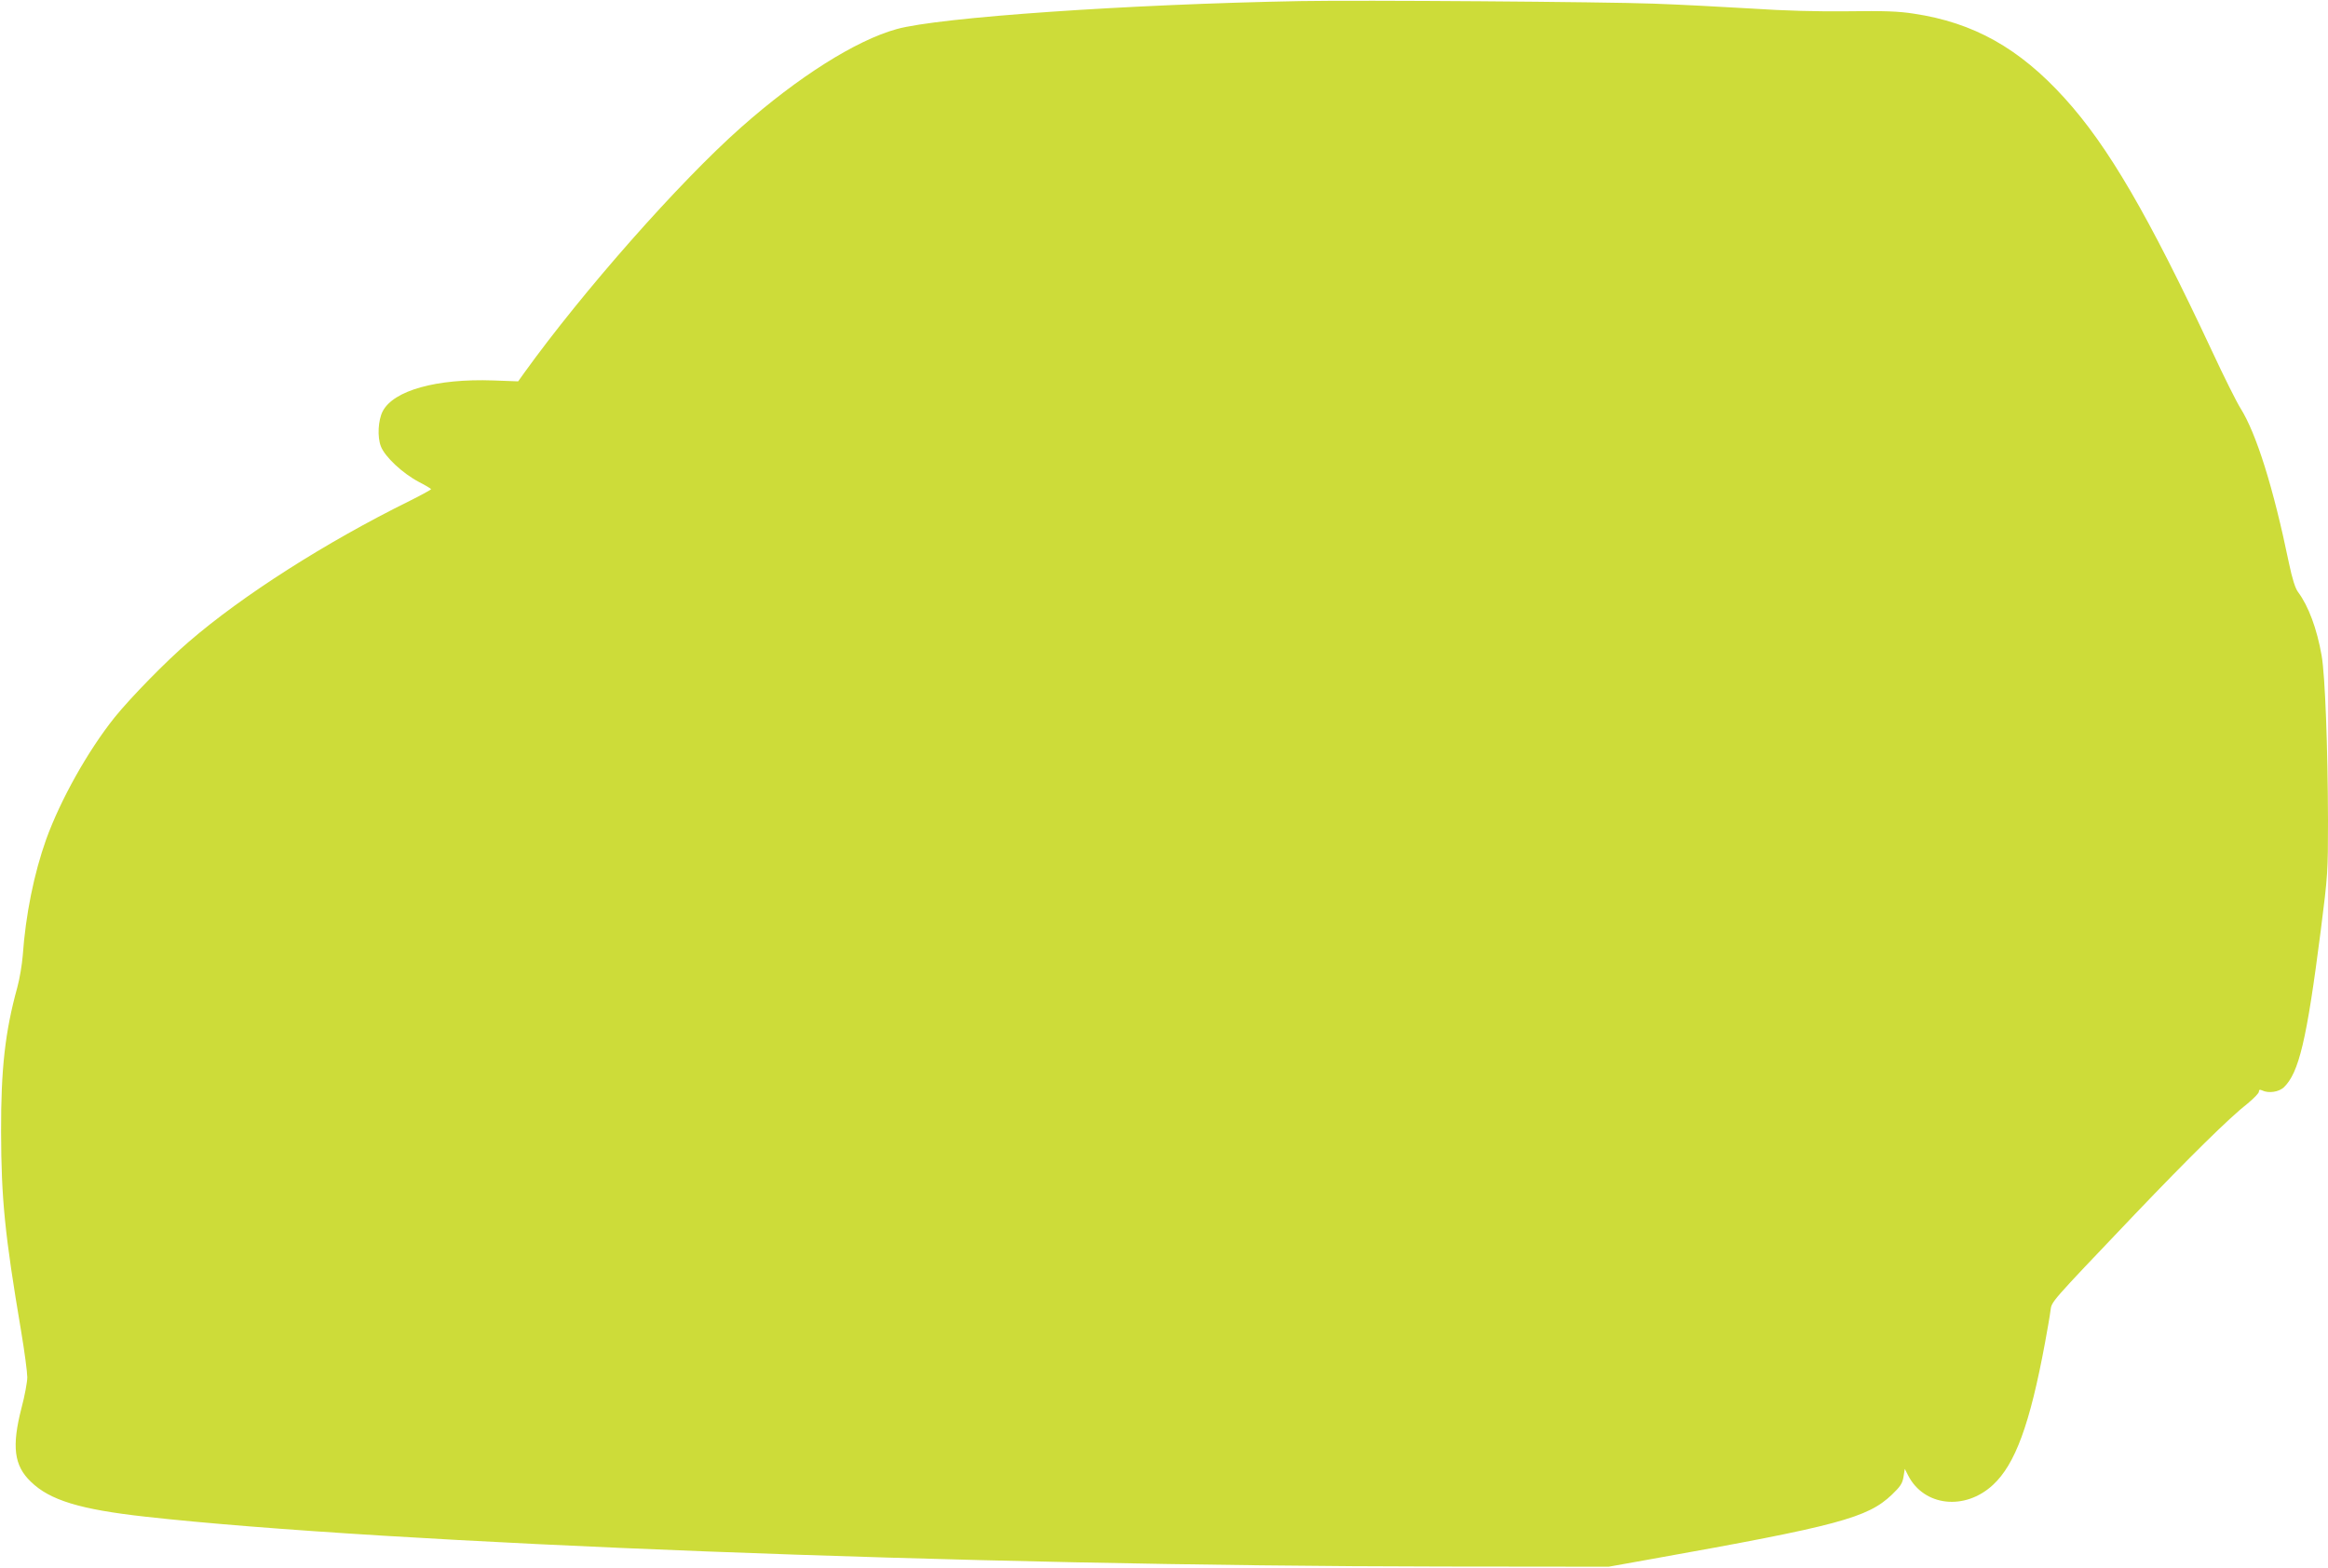 <?xml version="1.0" standalone="no"?>
<!DOCTYPE svg PUBLIC "-//W3C//DTD SVG 20010904//EN"
 "http://www.w3.org/TR/2001/REC-SVG-20010904/DTD/svg10.dtd">
<svg version="1.0" xmlns="http://www.w3.org/2000/svg"
 width="1280pt" height="862pt" viewBox="0 0 1280 862"
 preserveAspectRatio="xMidYMid meet">
<g transform="translate(0,862) scale(0.1,-0.1)"
fill="#cddc39" stroke="none">
<path d="M7150 8614 c-942 -17 -1987 -89 -2220 -154 -224 -62 -542 -263 -855
-540 -342 -303 -870 -902 -1194 -1352 l-32 -45 -137 5 c-312 11 -549 -55 -608
-170 -25 -49 -30 -140 -10 -192 22 -58 120 -149 209 -196 37 -19 67 -37 67
-40 0 -3 -53 -32 -117 -64 -462 -228 -921 -521 -1215 -775 -125 -107 -320
-307 -408 -416 -147 -184 -297 -452 -376 -670 -67 -188 -113 -414 -129 -640
-4 -49 -17 -128 -30 -175 -67 -243 -90 -447 -89 -795 1 -368 20 -561 110
-1094 19 -113 34 -227 34 -254 0 -26 -14 -103 -32 -170 -54 -210 -41 -316 51
-404 104 -102 270 -153 631 -193 1320 -147 4529 -271 7130 -274 l915 -1 240
43 c1020 182 1184 226 1317 353 47 45 58 62 64 98 l7 44 19 -37 c87 -169 312
-194 466 -51 122 113 203 333 286 781 13 71 27 150 30 176 8 54 -11 32 464
531 298 312 521 532 620 609 34 28 62 57 62 65 0 11 5 13 18 7 35 -17 90 -9
118 16 84 79 127 260 204 862 39 306 40 326 40 605 -1 403 -16 800 -35 908
-26 148 -72 272 -130 350 -15 20 -32 73 -50 160 -86 416 -179 711 -266 850
-21 33 -92 175 -157 315 -350 748 -572 1128 -810 1390 -249 275 -501 416 -830
465 -82 13 -166 16 -362 13 -166 -2 -351 3 -530 15 -151 9 -394 22 -540 27
-266 10 -1612 20 -1940 14z"/>
</g>
</svg>
